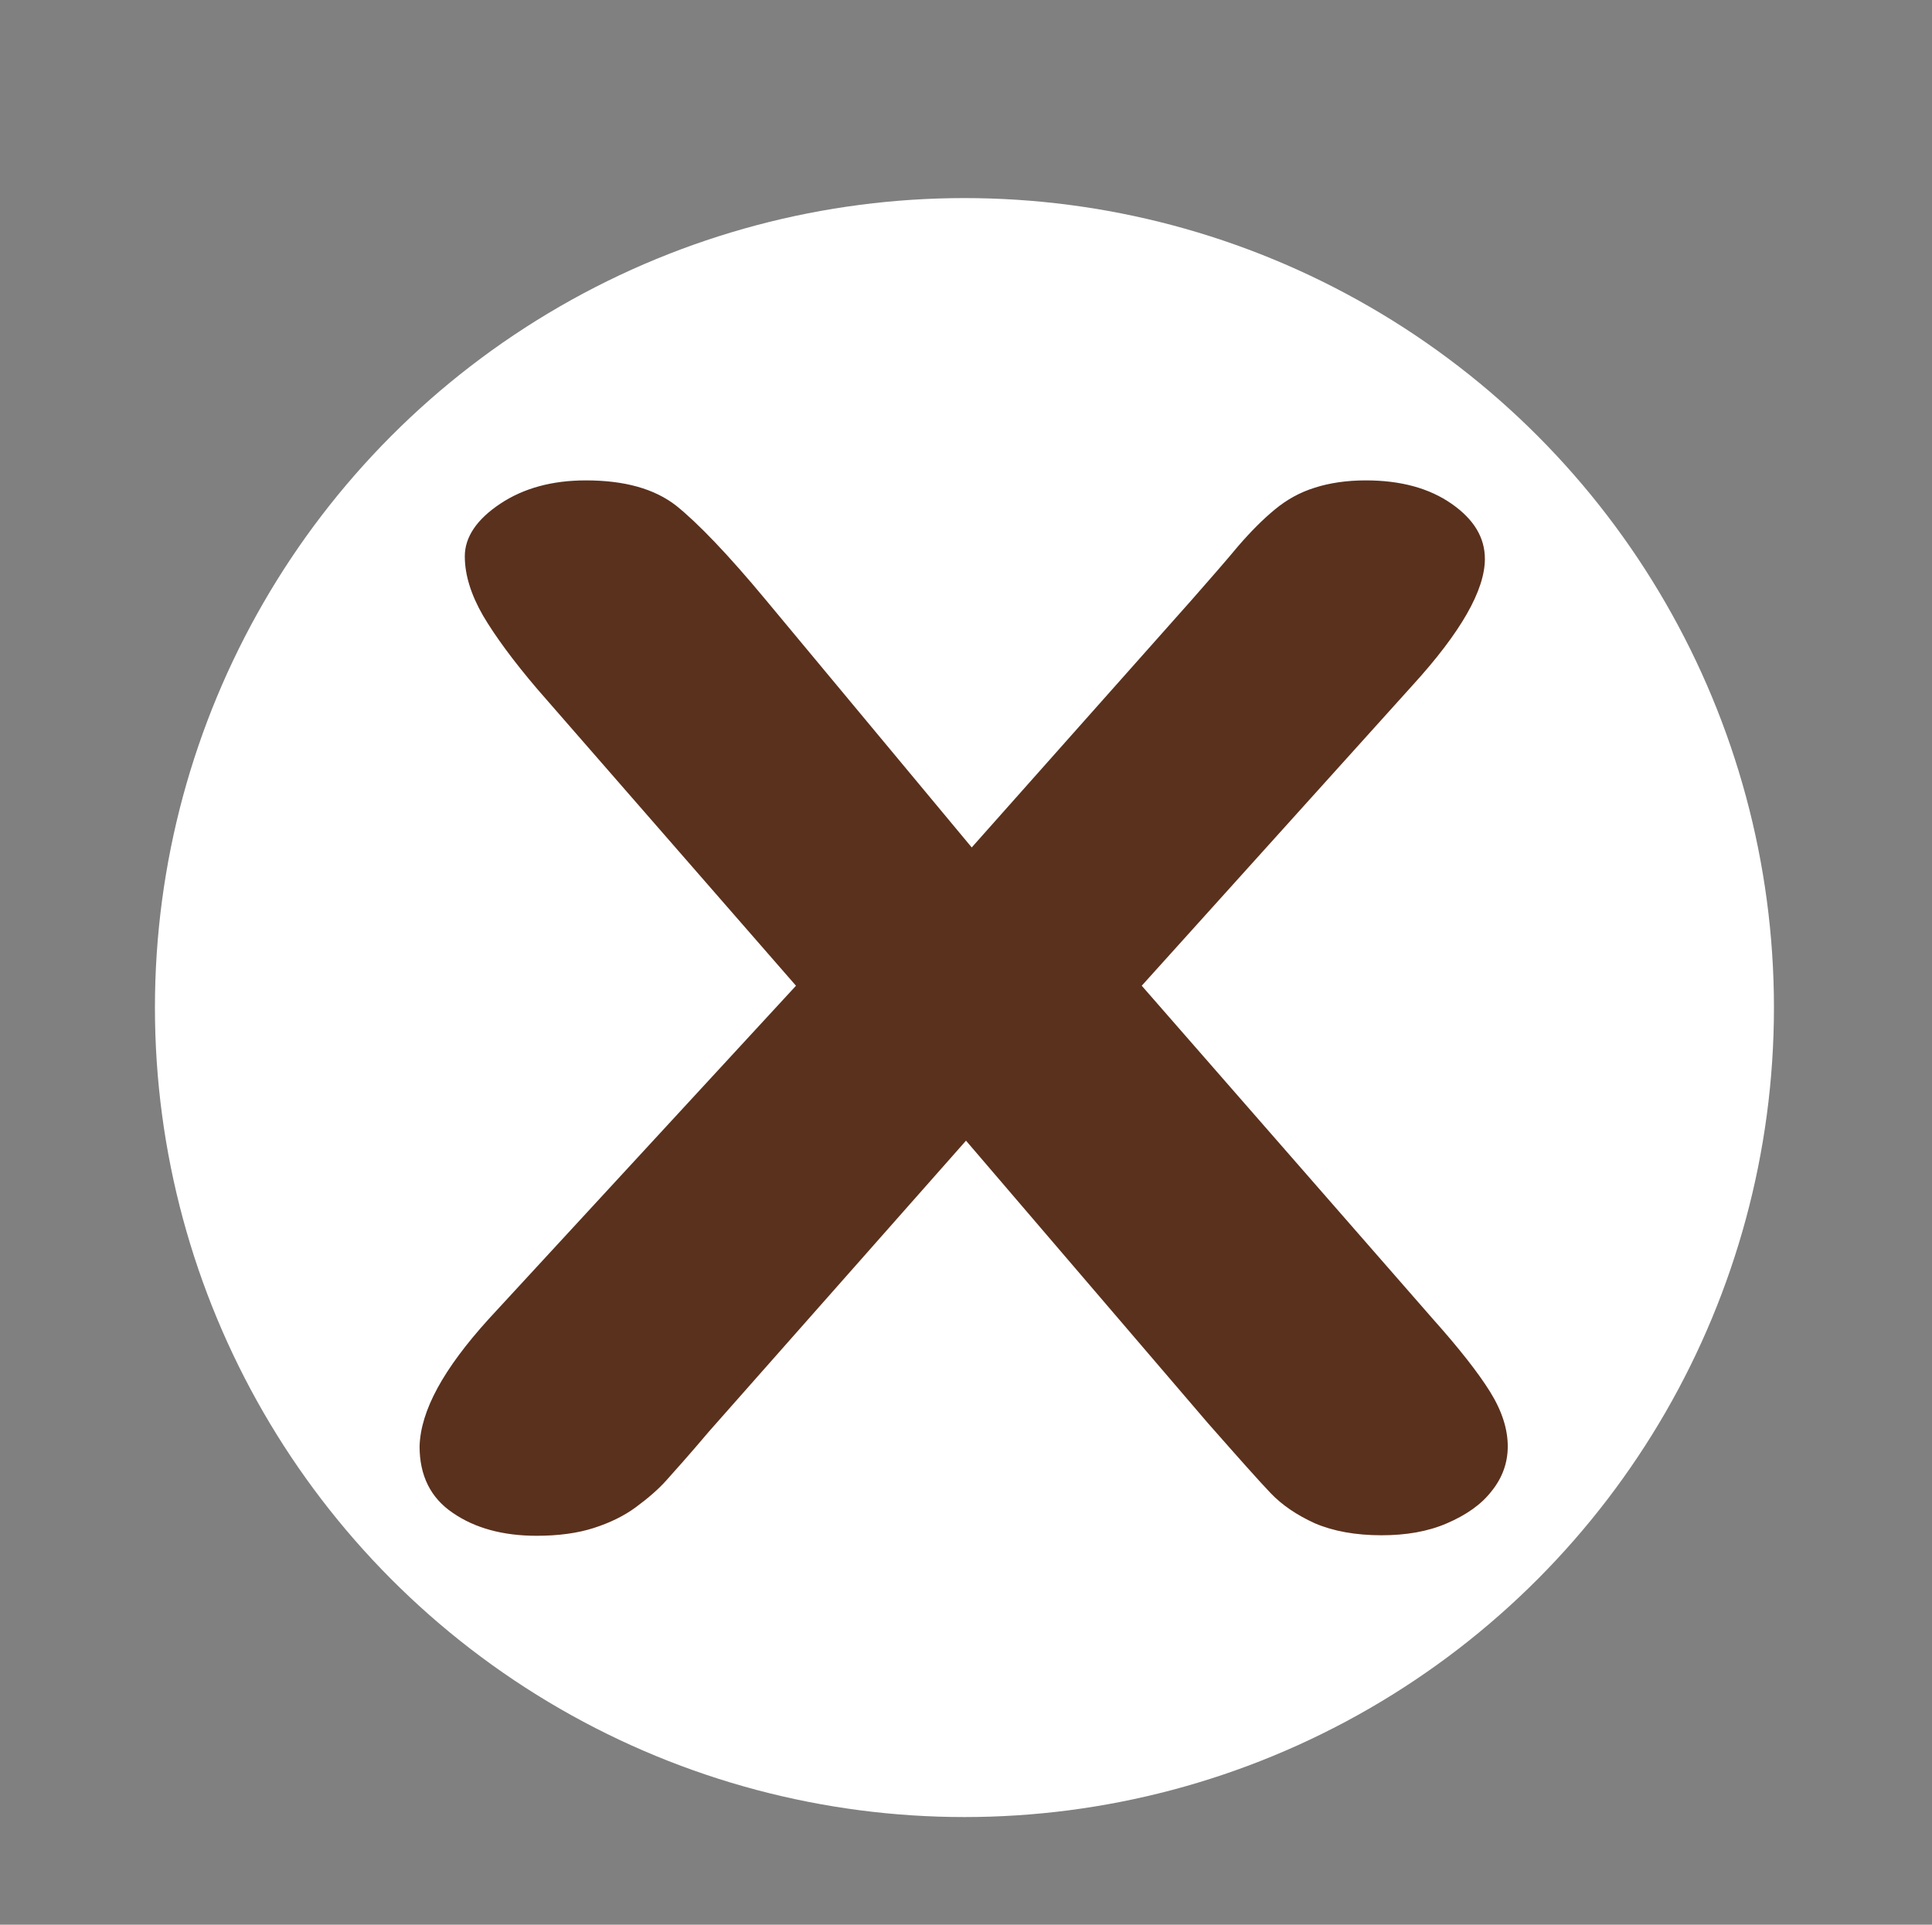 <?xml version="1.0" encoding="utf-8"?>
<svg version="1.1" id="popup" xmlns="http://www.w3.org/2000/svg" xmlns:xlink="http://www.w3.org/1999/xlink" x="0px" y="0px" viewBox="0 0 37.16 37.02" xml:space="preserve">
<rect x="0" y="0" width="37.16" height="37.02" fill="#808080" stroke="none"/>
<style type="text/css">
	.st0{fill:#FFFFFF;}
	.st1{fill:#5A311D;}
</style>
			<circle class="st0" cx="18.55" cy="19.38" r="15.57"/>
			<g>
			<path class="st1" d="M9.4,25.37l5.91-6.41l-4.97-5.7c-0.47-0.55-0.82-1.03-1.05-1.42c-0.23-0.4-0.35-0.78-0.35-1.14
				c0-0.37,0.23-0.71,0.68-1.01c0.45-0.3,1-0.45,1.65-0.45c0.74,0,1.32,0.16,1.74,0.49c0.41,0.33,0.99,0.93,1.72,1.81l3.96,4.76
				l4.23-4.76c0.35-0.4,0.65-0.74,0.89-1.03c0.25-0.29,0.48-0.52,0.71-0.71c0.23-0.19,0.48-0.33,0.77-0.42
				c0.28-0.09,0.61-0.14,0.98-0.14c0.67,0,1.22,0.15,1.65,0.45c0.43,0.3,0.64,0.65,0.64,1.06c0,0.6-0.46,1.41-1.39,2.43l-5.21,5.78
				l5.6,6.41c0.5,0.56,0.87,1.03,1.1,1.4c0.23,0.37,0.34,0.72,0.34,1.05c0,0.31-0.1,0.6-0.31,0.86c-0.2,0.26-0.49,0.46-0.86,0.62
				s-0.79,0.23-1.26,0.23c-0.5,0-0.93-0.08-1.28-0.23c-0.35-0.16-0.63-0.35-0.85-0.58c-0.22-0.23-0.62-0.68-1.21-1.35l-4.65-5.43
				l-4.94,5.59c-0.38,0.45-0.66,0.76-0.82,0.94c-0.16,0.18-0.36,0.35-0.59,0.52c-0.23,0.17-0.5,0.3-0.81,0.4
				c-0.31,0.1-0.68,0.15-1.1,0.15c-0.65,0-1.19-0.15-1.61-0.44c-0.43-0.29-0.64-0.72-0.64-1.28C8.09,27.13,8.53,26.33,9.4,25.37z"/>
			</g>
			</svg>
